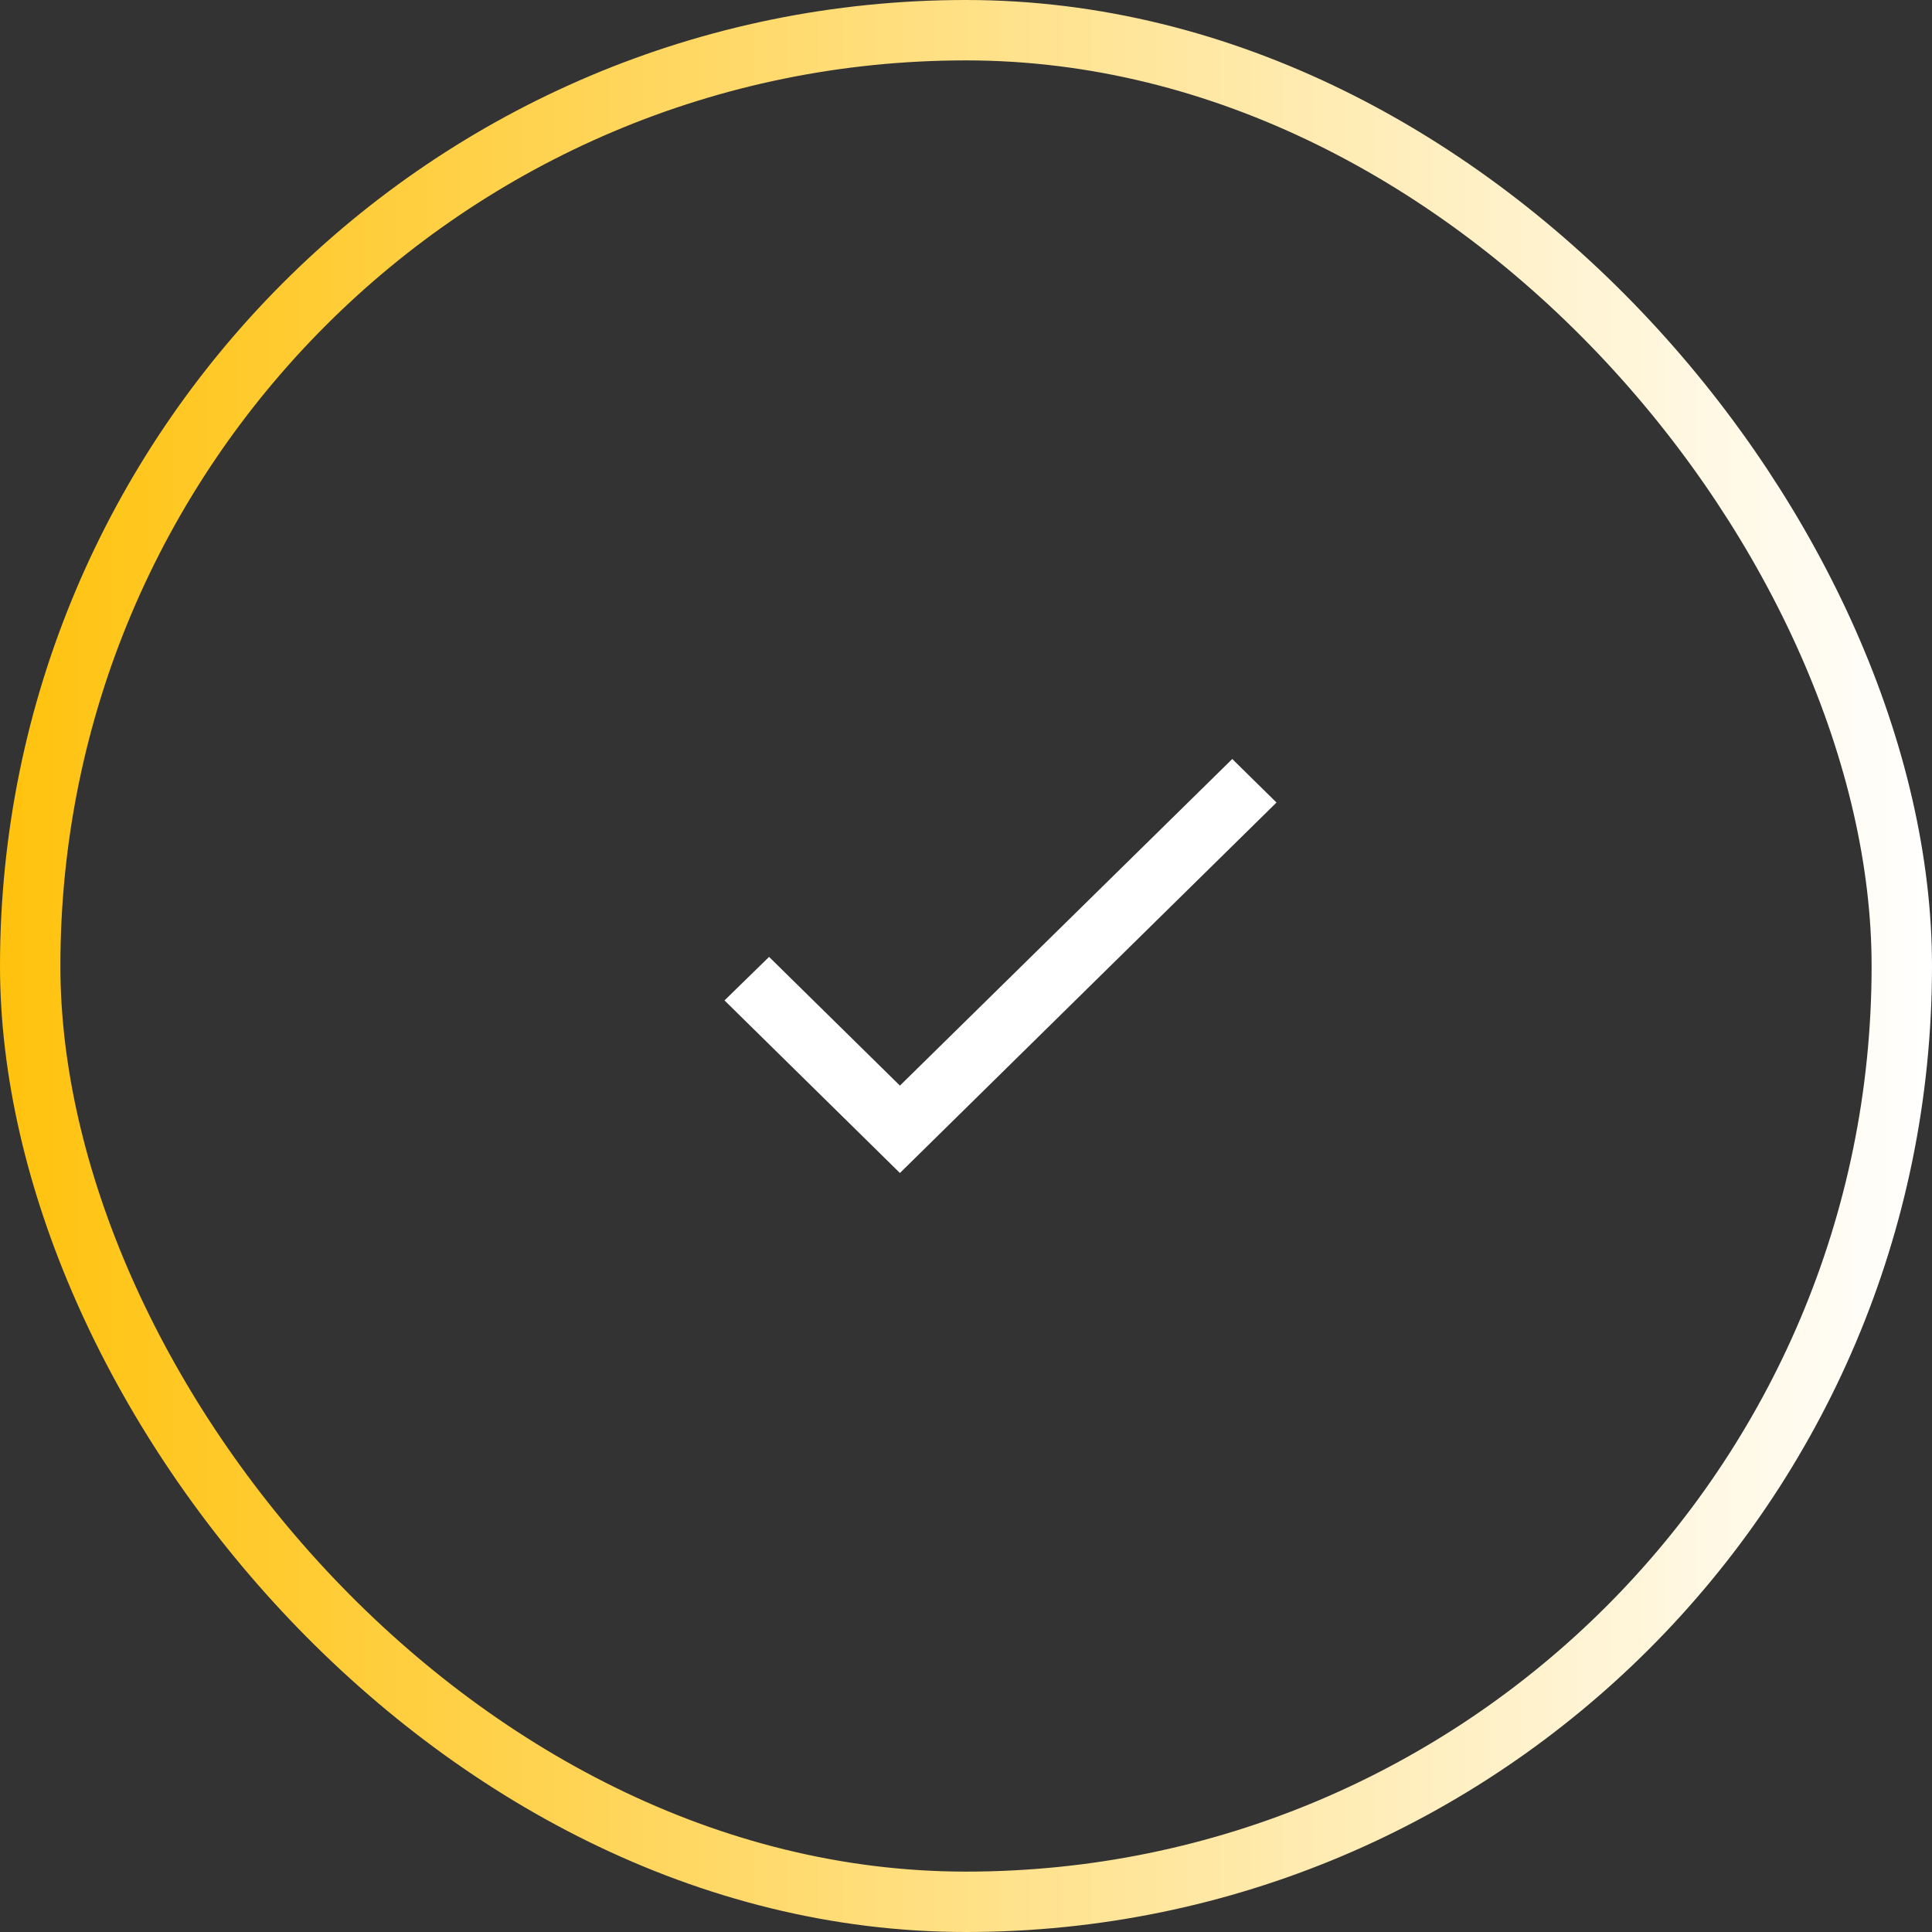 <svg width="70" height="70" viewBox="0 0 70 70" fill="none" xmlns="http://www.w3.org/2000/svg">
<rect x="0" y="0" width="70" height="70" fill="#333333" stroke="none"/>
<rect x="1.094" y="1.094" width="67.812" height="67.812" rx="33.906" stroke="url(#paint0_linear_2805_4525)" stroke-width="2.188"/>
<path d="M32.606 39.334L27.865 34.67L26.25 36.247L32.606 42.5L46.25 29.077L44.647 27.5L32.606 39.334Z" fill="white"/>
<defs>
<linearGradient id="paint0_linear_2805_4525" x1="0" y1="30.443" x2="70" y2="30.443" gradientUnits="userSpaceOnUse">
<stop stop-color="#FFC20D"/>
<stop offset="1" stop-color="white"/>
</linearGradient>
</defs>
</svg>
